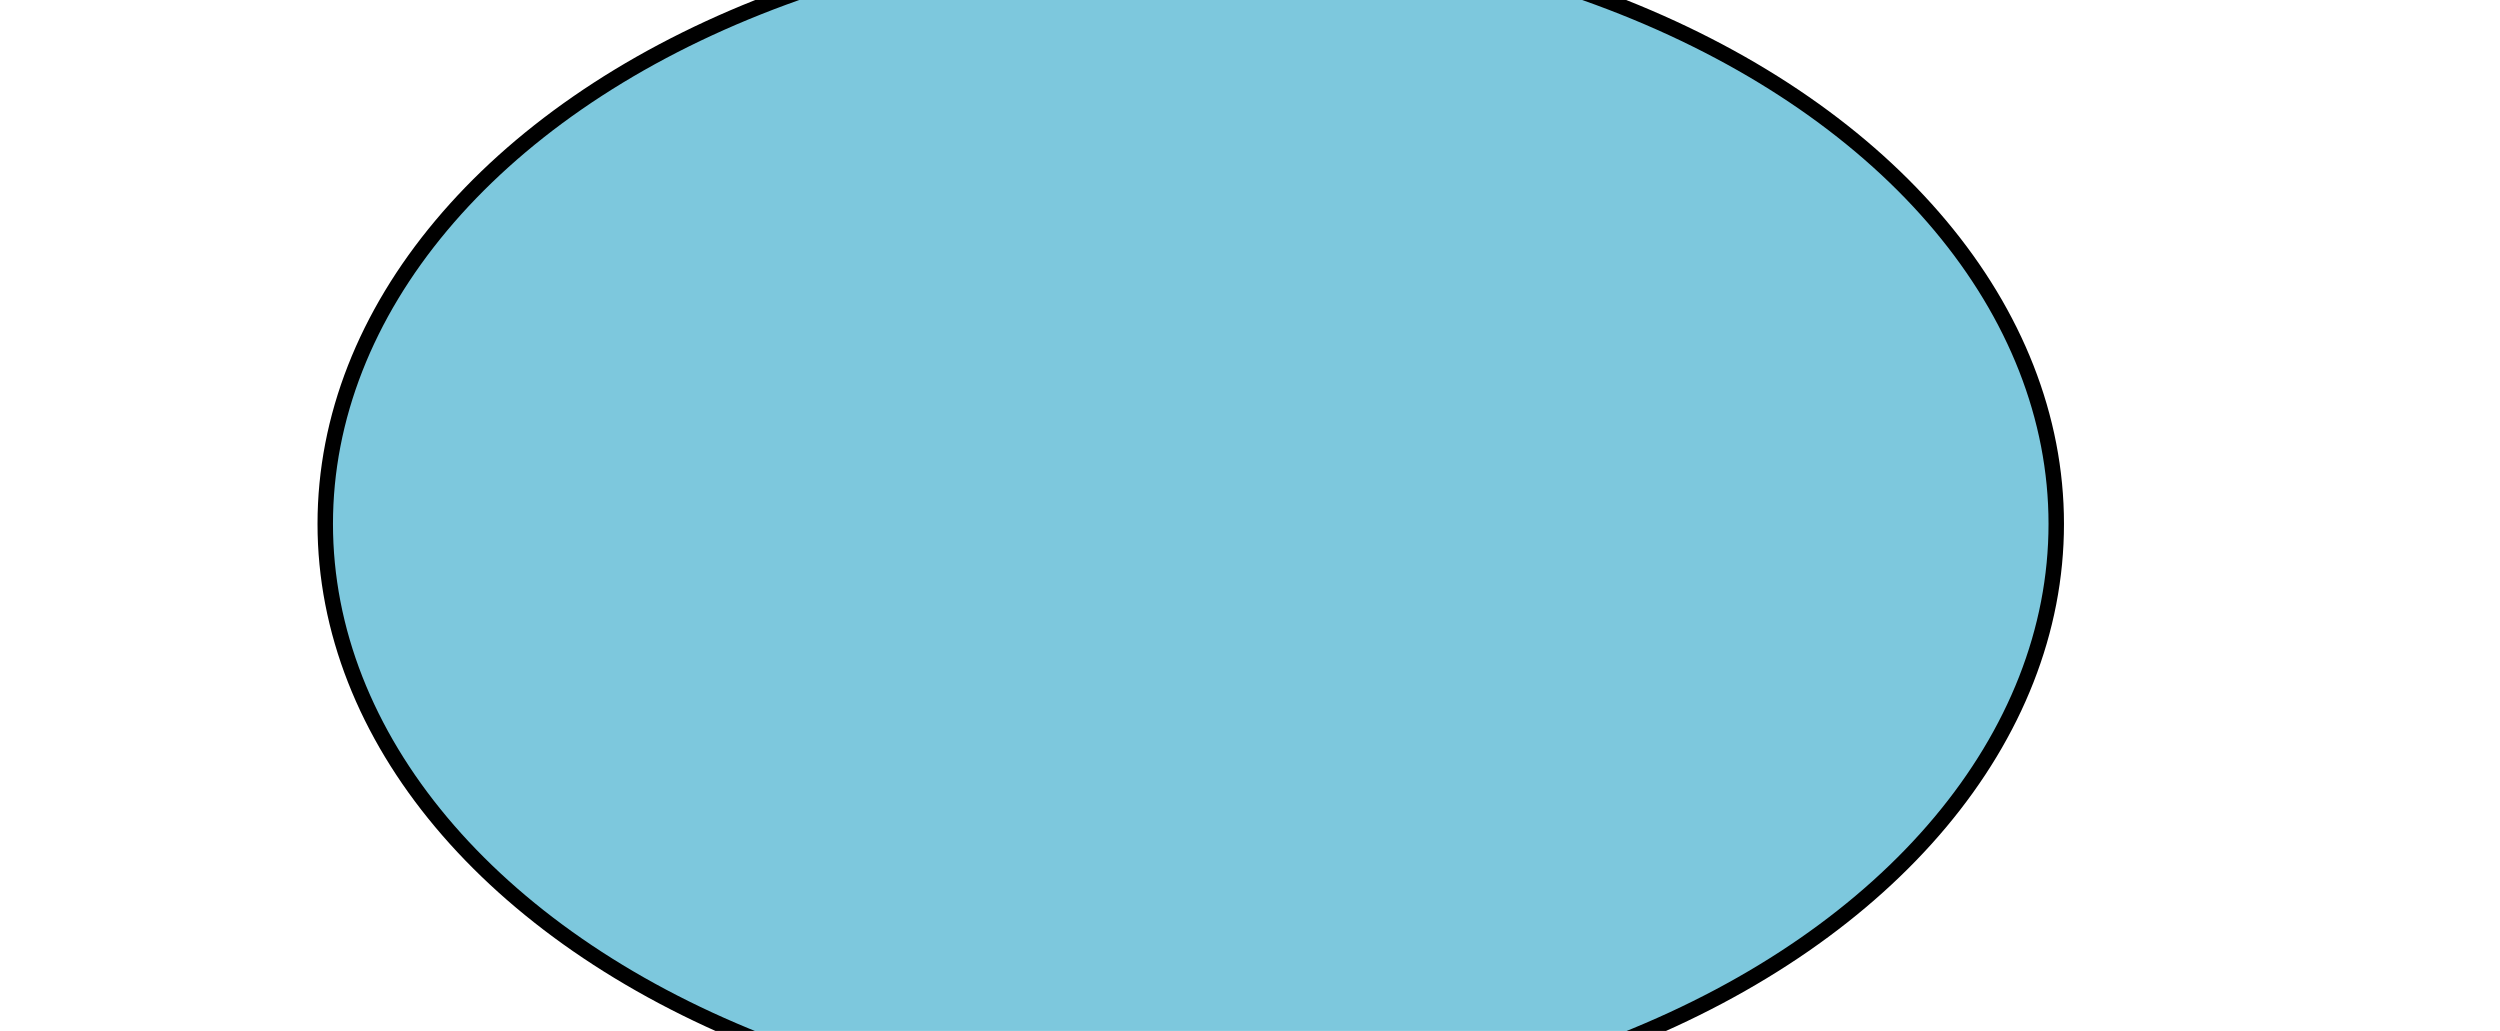<?xml version="1.0"?><svg width="808.779" height="333.517" xmlns="http://www.w3.org/2000/svg">
 <!-- Created with SVG-edit - http://svg-edit.googlecode.com/ -->
 <g>
  <title>Layer 1</title>
  <ellipse ry="193" rx="280" id="svg_1" cy="169.483" cx="385.221" stroke-width="5" stroke="#000000" fill="#7dc8dd"/>
 </g>
</svg>